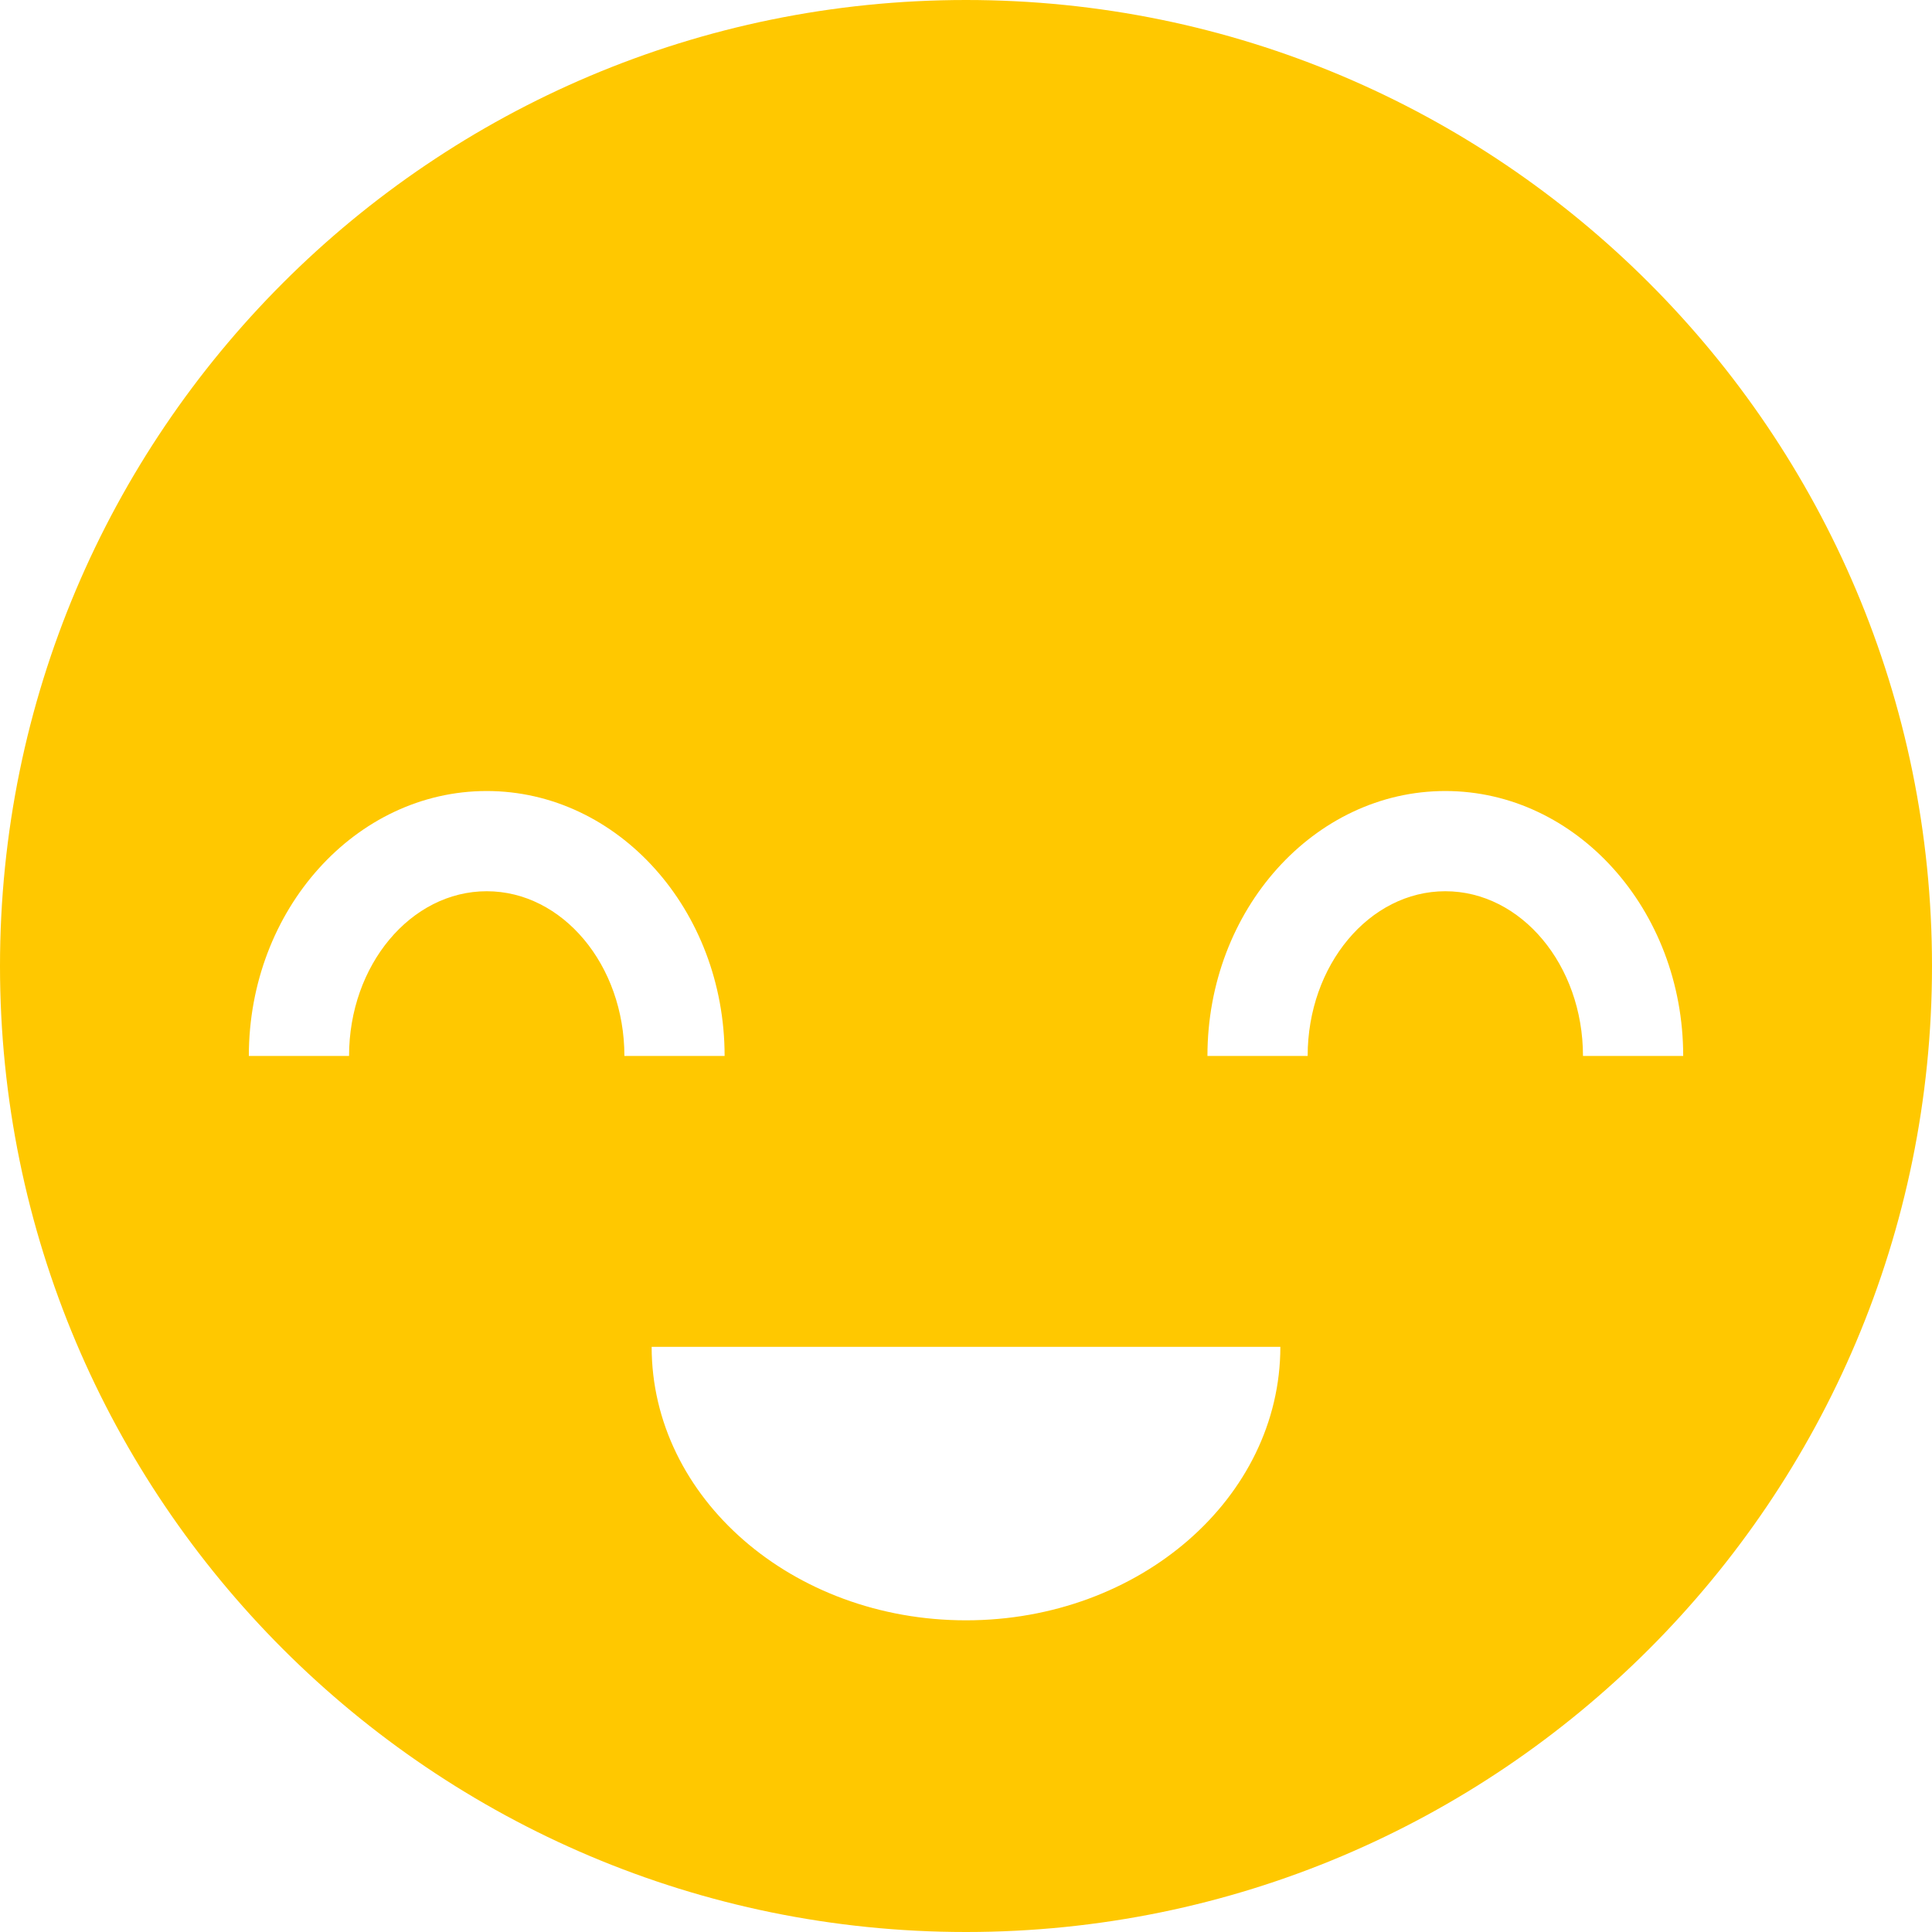 <svg xmlns="http://www.w3.org/2000/svg" xmlns:xlink="http://www.w3.org/1999/xlink" version="1.1" id="Capa_1" x="0px" y="0px" viewBox="0 0 115.668 115.668" style="enable-background:new 0 0 115.668 115.668;" xml:space="preserve" fill="#ffc800">
	<path d="M57.834,0C25.893,0,0,25.893,0,57.834c0,31.94,25.893,57.834,57.834,57.834s57.834-25.894,57.834-57.834   C115.668,25.893,89.775,0,57.834,0z M29.14,53.358c-4.545,0-8.242,4.423-8.242,9.86h-6c0-8.746,6.389-15.86,14.242-15.86   s14.242,7.114,14.242,15.86h-6C37.382,57.781,33.685,53.358,29.14,53.358z M57.834,97.008c-10.394,0-18.82-7.332-18.82-16.375   h37.64C76.654,89.676,68.229,97.008,57.834,97.008z M94.772,63.218c0-5.437-3.696-9.86-8.242-9.86c-4.545,0-8.241,4.423-8.241,9.86   h-6c0-8.746,6.389-15.86,14.241-15.86s14.242,7.114,14.242,15.86H94.772z"/>
</svg>
